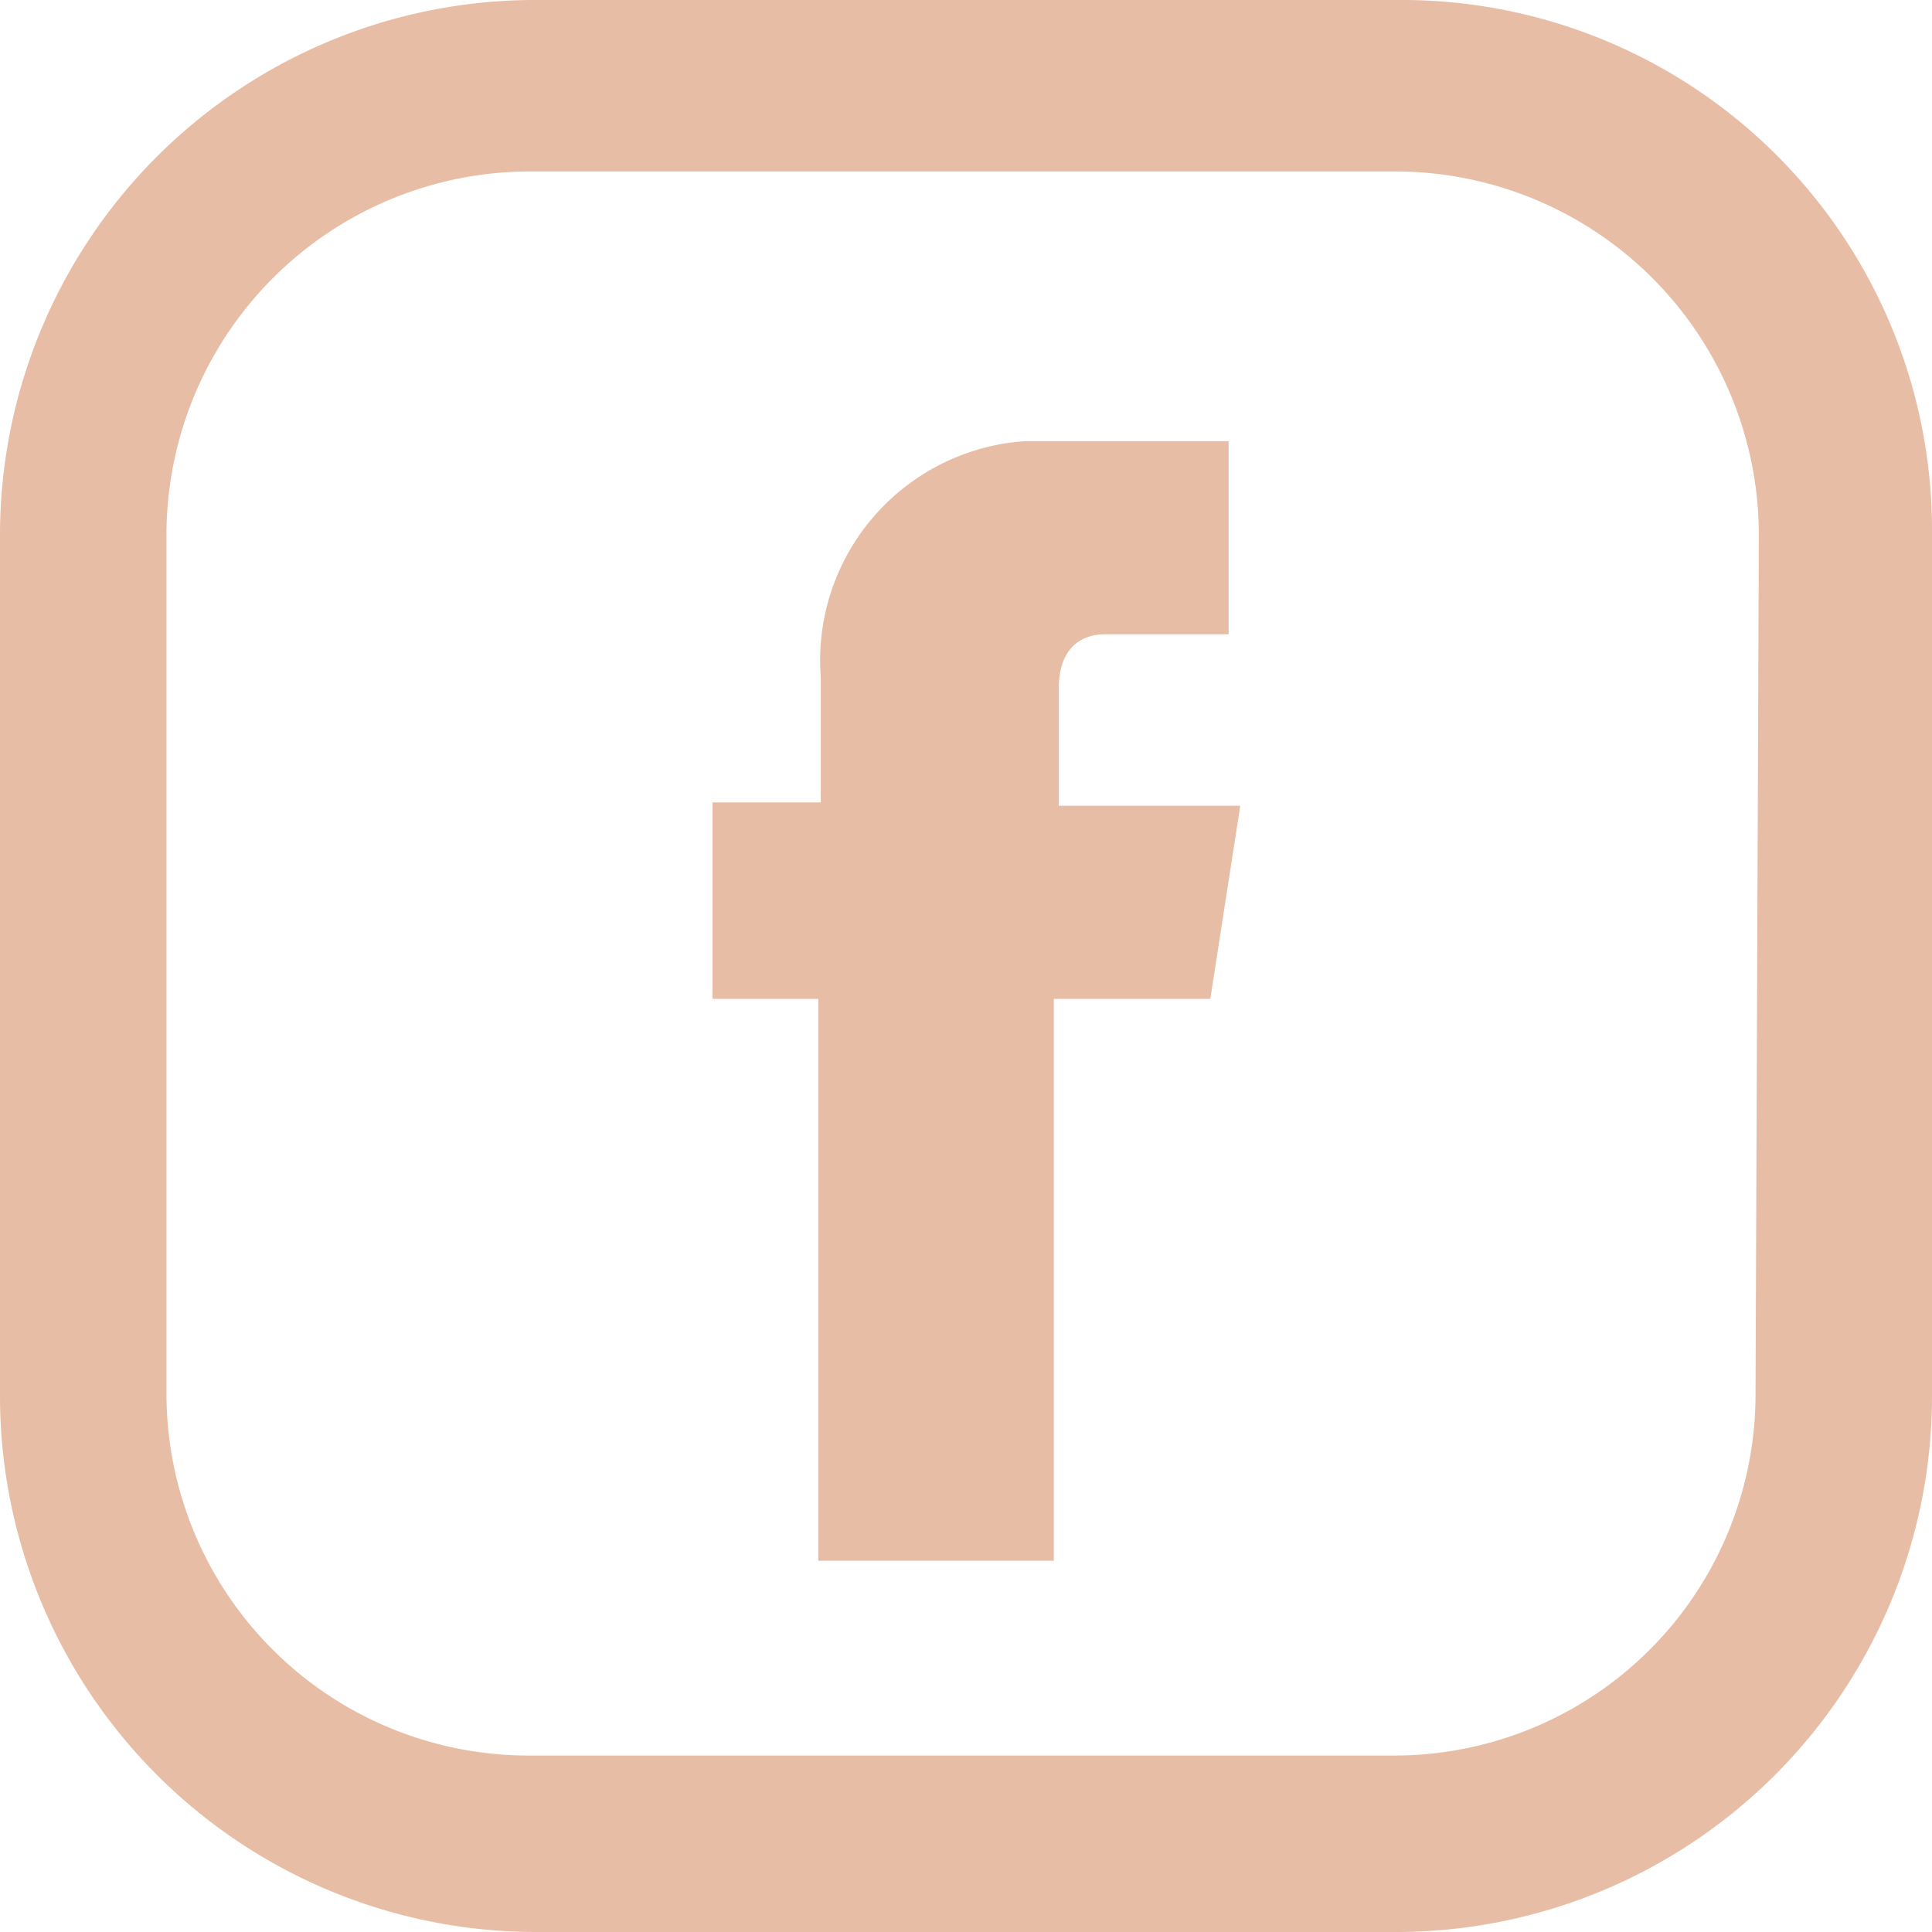 <svg xmlns="http://www.w3.org/2000/svg" viewBox="0 0 23.21 23.21"><defs><style>.cls-1{fill:#e8bda5;}</style></defs><title>Asset 18</title><g id="Layer_2" data-name="Layer 2"><g id="Layer_1-2" data-name="Layer 1"><path class="cls-1" d="M14.54,12H12.66v6.75H9.83V12H8.56V9.64h1.3V8.13A2.64,2.64,0,0,1,12.31,5.3h2.45V7.62H13.27c-.22,0-.55.11-.55.65V9.68H14.9Z"/><path class="cls-1" d="M16.75,0H6.38A6.43,6.43,0,0,0,0,6.42V16.79a6.44,6.44,0,0,0,6.42,6.42H16.79a6.44,6.44,0,0,0,6.42-6.42V6.42A6.37,6.37,0,0,0,16.9,0Zm4.34,16.75a4.34,4.34,0,0,1-4.34,4.34H6.38A4.35,4.35,0,0,1,2,16.75V6.38A4.37,4.37,0,0,1,6.42,2.06H16.79a4.37,4.37,0,0,1,4.34,4.36Z"/></g></g></svg>